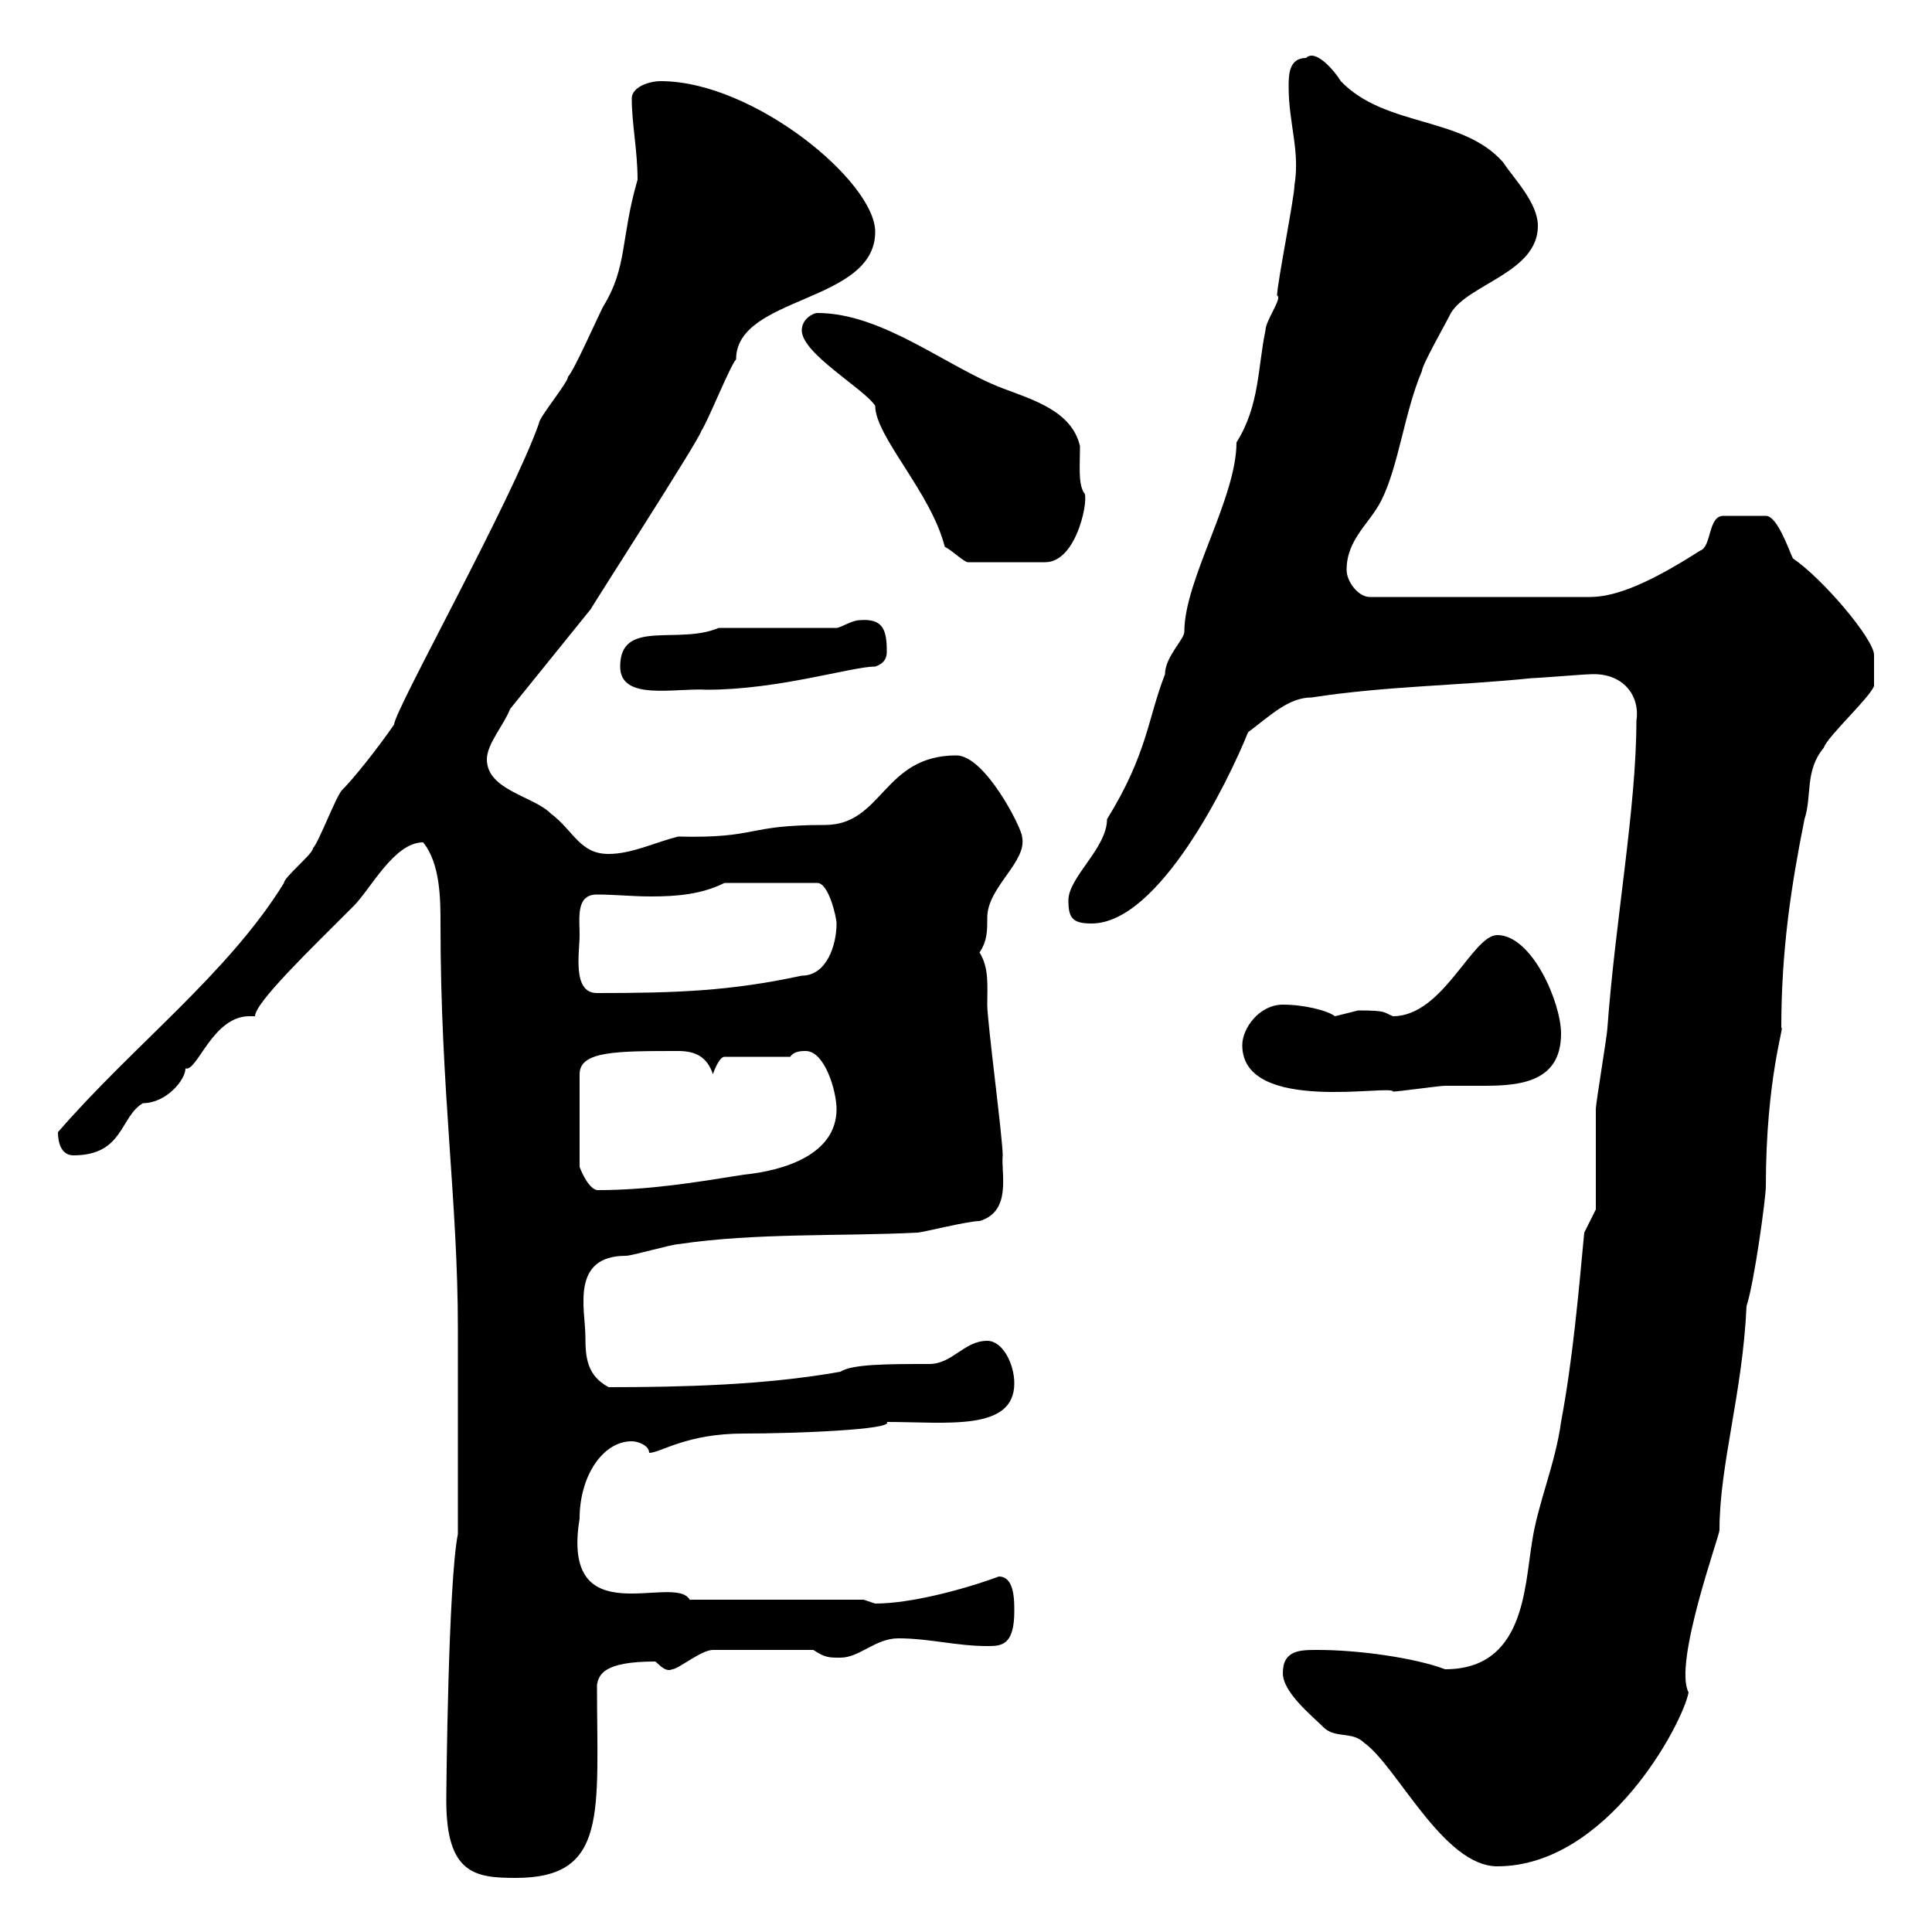 <svg xmlns="http://www.w3.org/2000/svg" xmlns:xlink="http://www.w3.org/1999/xlink" width="300" height="300"><path d="M69.30 279.60C69.30 291 73.80 291.60 80.10 291.60C94.50 291.60 92.70 281.40 92.70 261.60C93 260.10 93.60 258 101.70 258C102 258 103.20 259.80 104.40 259.20C105.30 259.20 108.90 256.20 110.70 256.20L126.30 256.20C128.10 257.40 128.70 257.40 130.50 257.40C133.50 257.40 135.90 254.40 139.50 254.40C144.30 254.40 148.50 255.60 153.30 255.60C155.40 255.60 157.50 255.60 157.50 250.20C157.50 248.40 157.50 244.80 155.10 244.80C149.40 246.90 141.30 249 135.90 249C135.90 249 134.10 248.40 134.10 248.40L107.10 248.40C104.70 244.20 87 254.10 90 235.80C90 229.20 93.60 223.80 98.10 223.80C99 223.80 100.80 224.40 100.80 225.60C102.60 225.60 106.50 222.60 115.50 222.60C123.30 222.60 138.90 222 137.70 220.80C147 220.80 157.50 222.30 157.50 214.80C157.50 211.80 155.70 208.20 153.30 208.20C149.70 208.20 147.90 211.80 144.30 211.80C138 211.80 132.30 211.80 130.50 213C118.80 215.10 105.60 215.40 94.50 215.40C91.20 213.60 90.90 210.90 90.90 207.60C90.90 203.40 88.50 195 97.20 195C98.10 195 104.40 193.20 105.30 193.20C117.30 191.40 130.50 192 142.50 191.40C143.10 191.40 150.30 189.60 152.10 189.60C157.20 188.10 155.40 182.10 155.70 179.40C155.70 176.70 153.30 158.70 153.30 156C153.30 153 153.60 150.30 152.10 147.90C153.30 146.10 153.30 144.60 153.30 142.50C153.30 137.70 159.60 133.80 158.70 129.90C158.70 128.70 153 117.30 148.50 117.30C137.10 117.30 137.10 128.10 128.10 128.10C115.50 128.10 117.90 130.20 105.30 129.90C101.70 130.80 98.10 132.60 94.50 132.60C90 132.60 89.10 129 85.50 126.30C82.80 123.60 75.60 122.70 75.60 117.90C75.60 115.50 78.30 112.50 79.20 110.10L91.80 94.50C90.90 95.70 108.90 67.80 108.90 66.90C109.80 65.70 113.40 56.70 114.30 55.80C114.30 45.90 135.90 47.10 135.90 36C135.90 28.20 117 12.60 102.60 12.60C100.80 12.60 98.10 13.50 98.10 15.30C98.10 19.20 99 23.40 99 27.90C96.30 37.20 97.50 41.40 93.60 47.70C92.70 49.50 89.10 57.60 88.20 58.50C88.20 59.40 83.70 64.80 83.70 65.70C79.50 77.70 61.20 110.40 61.20 112.50C58.50 116.40 54.90 120.90 53.10 122.70C52.20 123.60 49.50 130.80 48.60 131.70C48.60 132.60 44.10 136.20 44.10 137.10C35.40 151.20 20.70 162.30 9 175.80C9 177.60 9.60 179.40 11.40 179.40C19.20 179.40 18.60 173.40 22.20 171.30C25.80 171.30 28.80 167.70 28.80 165.90C30.60 166.50 33 157.80 38.70 157.80C39 157.80 39 157.80 39.60 157.80C39.60 155.70 48 147.60 54.90 140.70C57.60 138 61.20 130.80 65.70 130.80C68.40 134.10 68.40 139.80 68.40 143.40C68.40 169.50 71.10 186.30 71.10 206.40C71.10 211.20 71.10 229.80 71.10 234.60L71.10 238.20C69.60 245.70 69.30 277.80 69.30 279.60ZM199.20 259.80C199.20 262.80 203.70 266.40 205.50 268.20C207.30 270 210 268.80 211.80 270.60C216.90 274.20 224.10 289.80 232.50 289.80C249.60 289.80 261.30 267.60 262.20 262.80C259.80 258.30 267 238.50 267 237.60C267 227.40 270.60 216.30 271.20 202.80C272.40 199.20 274.20 186 274.20 184.20C274.20 167.40 277.20 159 276.60 159.60C276.60 147.60 278.10 137.70 280.20 127.20C281.40 123.60 280.20 119.70 283.20 116.10C283.80 114.30 290.40 108.30 291 106.50L291 101.70C291 99.30 283.20 90 278.40 86.70C277.80 85.50 276 80.10 274.20 80.10L267.60 80.10C265.20 80.10 265.80 84.90 264 85.50C256.50 90.30 251.10 92.70 246.90 92.70L212.70 92.70C210.90 92.70 209.10 90.30 209.10 88.50C209.10 83.70 212.70 81.30 214.50 77.70C217.20 72.30 218.10 63.90 220.80 57.60C220.80 56.70 224.40 50.40 225.30 48.60C228 44.10 238.80 42.30 238.80 35.10C238.80 31.50 235.20 27.90 233.40 25.20C227.10 18 215.10 19.80 208.20 12.60C207.30 11.10 204.30 7.50 202.80 9C200.10 9 200.10 11.70 200.10 13.50C200.10 19.20 201.90 23.40 201 28.80C201 30.60 198.30 44.10 198.30 45.90C199.20 46.20 196.50 49.80 196.50 51.30C195.30 57 195.60 63 192 68.70C192 77.40 183.90 90 183.90 98.10C183.90 99.30 180.90 102 180.90 104.70C178.20 111.60 178.20 117 171.90 127.20C171.90 131.70 165.90 136.20 165.90 139.80C165.90 142.50 166.50 143.40 169.50 143.40C180 143.40 190.80 121.20 193.80 113.70C197.40 111 200.10 108.30 203.70 108.30C215.40 106.50 226.20 106.50 237.90 105.30C238.80 105.30 246 104.70 246.90 104.70C252 104.40 254.70 108 254.10 111.90C254.10 125.40 250.80 143.10 249.60 159.60C249.60 160.50 247.80 171.30 247.80 172.20C247.80 174.90 247.80 184.80 247.80 187.80L246 191.40C245.10 201 244.20 211.20 242.40 220.80C241.50 227.40 238.80 233.40 237.90 239.40C236.70 246.60 236.70 259.20 224.40 259.20C219.60 257.40 210.90 256.20 204.60 256.20C201.90 256.20 199.20 256.20 199.20 259.80ZM105.30 163.20C108 163.20 109.80 164.10 110.70 166.80C110.70 166.80 111.60 164.10 112.50 164.10L122.70 164.10C123.30 163.20 124.50 163.20 125.10 163.20C128.10 163.20 129.90 169.50 129.90 172.20C129.90 179.40 121.50 181.80 115.50 182.40C108 183.60 100.80 184.80 92.70 184.80C91.20 184.50 90 181.20 90 181.20L90 166.80C90 163.20 95.70 163.20 105.30 163.20ZM192.90 162.30C192.90 173.10 216.30 168.30 216.30 169.50C217.20 169.50 223.50 168.60 224.40 168.60C225.90 168.60 228 168.60 230.40 168.60C236.10 168.60 242.40 168 242.40 160.50C242.40 155.70 237.90 145.20 232.50 145.20C228.60 145.20 224.10 157.80 216.30 157.80C214.80 157.20 215.40 156.90 210.90 156.90C210.90 156.90 207.30 157.80 207.30 157.80C206.10 156.90 202.50 156 199.20 156C195.60 156 192.90 159.60 192.90 162.30ZM90 145.20C90 142.50 89.40 138.90 92.70 138.90C95.40 138.90 98.10 139.20 101.10 139.20C105 139.20 108.90 138.90 112.50 137.10L126.90 137.10C128.70 137.10 129.90 142.50 129.90 143.40C129.90 146.70 128.40 151.50 124.50 151.50C113.40 153.90 105 154.20 92.70 154.20C88.80 154.20 90 147.90 90 145.20ZM96.30 103.50C96.30 108.90 104.70 106.80 109.80 107.10C120.90 107.10 132.30 103.50 135.90 103.50C137.70 102.90 137.70 101.70 137.70 101.10C137.70 97.80 137.10 96 133.50 96.30C132.30 96.30 130.50 97.50 129.90 97.50L111.60 97.50C105.30 100.20 96.30 96 96.30 103.50ZM146.70 84.90C147.90 85.50 149.70 87.30 150.30 87.30L162.30 87.30C167.40 87.30 169.20 76.80 168.30 76.50C167.40 75 167.70 72.30 167.70 69.30C166.50 63.90 160.50 62.10 155.70 60.30C147 57 137.10 48.60 126.90 48.60C126.30 48.60 124.50 49.50 124.50 51.30C124.50 54.90 134.10 60.30 135.90 63C135.90 67.80 144.60 76.50 146.70 84.90Z"/></svg>